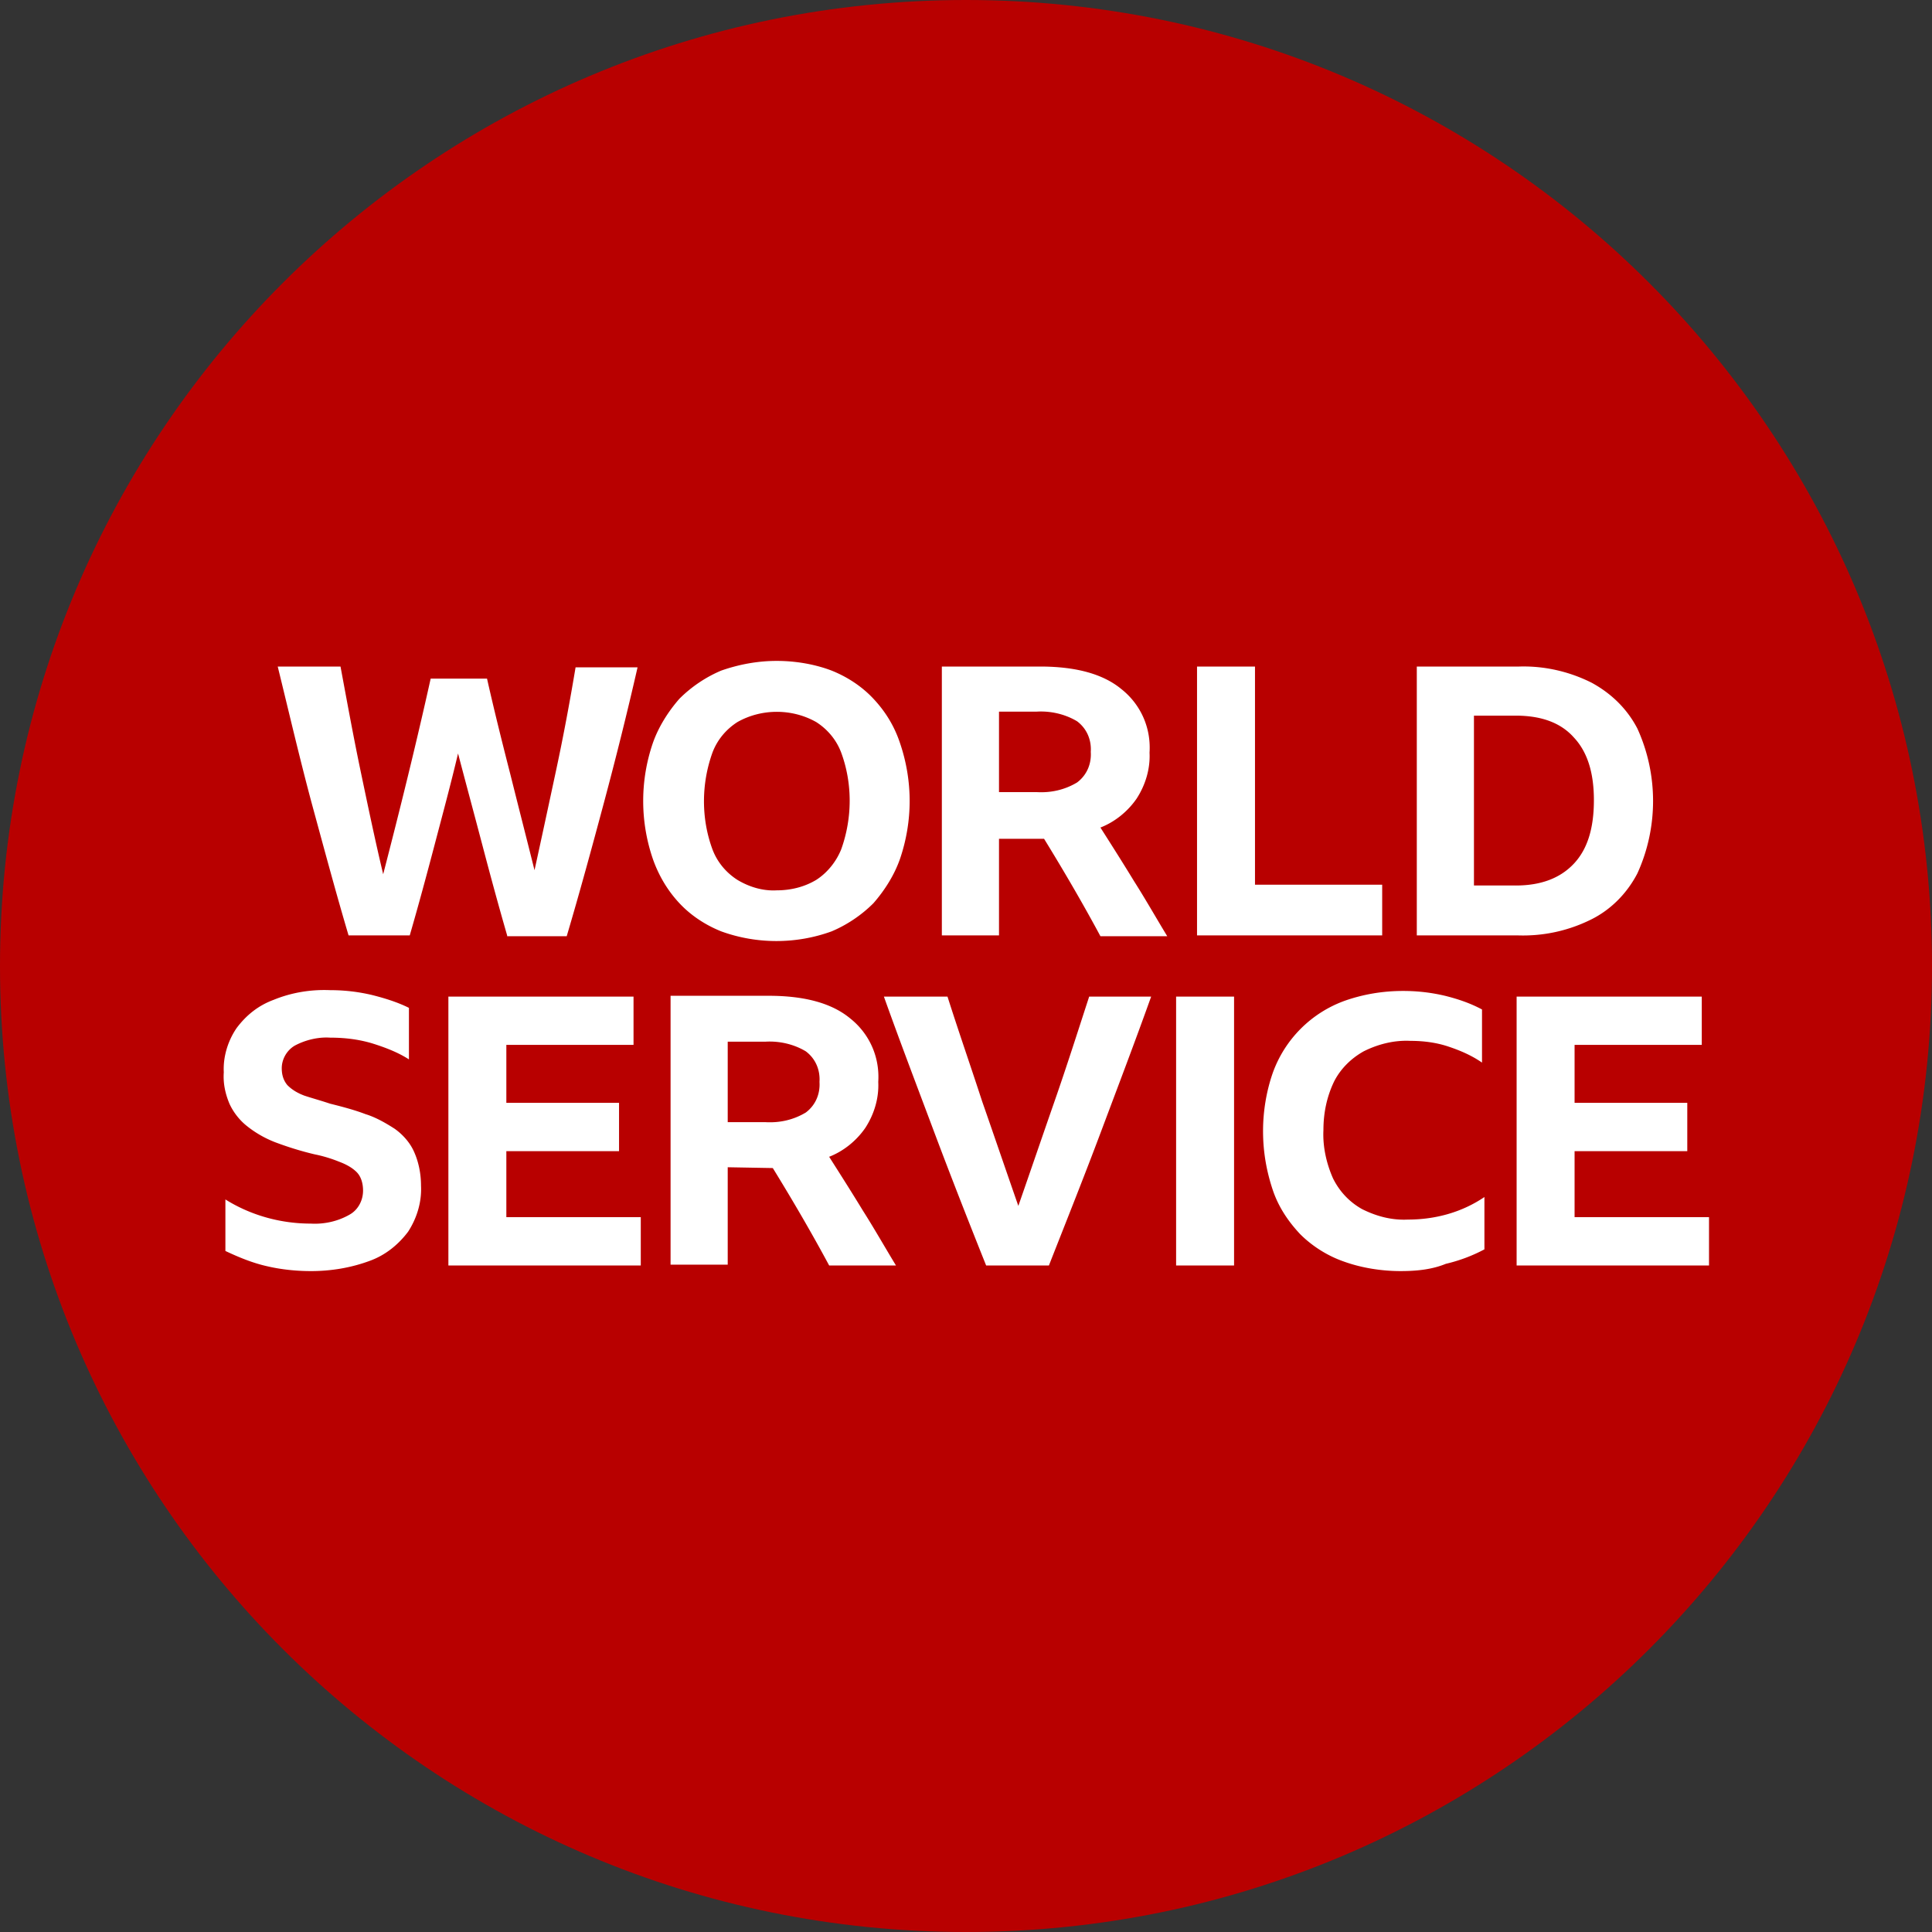 <svg xmlns="http://www.w3.org/2000/svg" viewBox="0 0 240 240"><rect x="0" y="0" width="240" height="240" fill="#333333" stroke="none"/><path d="M120 0c66.3 0 120 53.7 120 120s-53.7 120-120 120S0 186.3 0 120 53.7 0 120 0z" fill="#b80000"/><path d="M63 116.2c-1.1-3.8-2.1-7.5-3.1-11.3-1-3.8-2-7.5-3-11.3-.9 3.8-1.9 7.5-2.9 11.3-1 3.8-2 7.5-3.1 11.3h-7.6c-1.6-5.4-3.1-11-4.6-16.5-1.5-5.6-2.8-11.2-4.2-16.9h7.8c.8 4.3 1.6 8.7 2.5 13 .9 4.3 1.8 8.6 2.8 12.8 2.1-8.1 4.1-16.2 5.9-24.3h7c.9 4 1.9 8 2.9 11.9 1 4 2 7.9 3 11.9.9-4.1 1.8-8.3 2.7-12.5.9-4.2 1.7-8.5 2.4-12.7h7.7c-1.3 5.7-2.7 11.3-4.2 16.9-1.5 5.6-3 11.1-4.6 16.5H63zm33.5-34.1c2.3 0 4.7.4 6.8 1.2 2 .8 3.8 2 5.2 3.5 1.5 1.6 2.6 3.4 3.3 5.5 1.6 4.7 1.6 9.7 0 14.4-.7 2-1.9 3.9-3.3 5.5-1.5 1.5-3.3 2.7-5.2 3.5-4.4 1.6-9.3 1.6-13.7 0-2-.8-3.8-2-5.2-3.5-1.5-1.6-2.6-3.5-3.3-5.5a22.2 22.2 0 0 1 0-14.4c.7-2 1.9-3.9 3.3-5.5 1.5-1.5 3.3-2.7 5.2-3.5 2.3-.8 4.6-1.2 6.9-1.2zm0 28.5c1.7 0 3.4-.4 4.9-1.3 1.4-.9 2.5-2.3 3.1-3.8 1.4-3.9 1.4-8.2 0-12-.6-1.6-1.7-2.9-3.1-3.8-3-1.7-6.8-1.7-9.8 0-1.4.9-2.5 2.2-3.1 3.8-1.4 3.9-1.4 8.2 0 12 .6 1.6 1.7 2.9 3.1 3.8 1.5.9 3.2 1.4 4.9 1.3zm27.6-6.5v12.1H117V82.8h12.2c4.4 0 7.8.9 10.1 2.8 2.4 1.9 3.7 4.8 3.5 7.9.1 2-.5 4-1.6 5.7-1.1 1.6-2.7 2.9-4.5 3.6 1.4 2.2 2.8 4.4 4.2 6.7 1.4 2.2 2.7 4.5 4.1 6.8h-8.3c-2.2-4.1-4.6-8.2-7-12.1h-5.6zm0-5.7h4.7c1.8.1 3.5-.3 5-1.2 1.2-.9 1.8-2.3 1.7-3.8.1-1.5-.5-2.9-1.7-3.8-1.5-.9-3.3-1.3-5-1.2h-4.7v10zm24.6-15.6h7.2v27.1h15.8v6.3h-23V82.8zm27.3 0h12.7c3.1-.1 6.2.6 9 2 2.4 1.3 4.4 3.2 5.7 5.7 2.6 5.7 2.6 12.3 0 18-1.3 2.5-3.3 4.5-5.7 5.7-2.8 1.4-5.9 2.1-9.1 2H176V82.8zm12.3 27.2c3.1 0 5.5-.9 7.2-2.7 1.7-1.8 2.5-4.4 2.5-7.9 0-3.4-.8-6-2.5-7.8-1.6-1.8-4-2.7-7.2-2.7h-5.2V110h5.2zM38.6 157.9c-1.8 0-3.7-.2-5.4-.6-1.8-.4-3.5-1.1-5.2-1.9V149c3.2 2 6.9 3 10.6 3 1.7.1 3.4-.3 4.8-1.1 1.1-.6 1.7-1.8 1.7-3 0-.8-.2-1.7-.8-2.3-.6-.6-1.4-1-2.2-1.3-1-.4-2-.7-3-.9-1.7-.4-3.3-.9-4.9-1.5-1.3-.5-2.5-1.2-3.5-2-.9-.7-1.7-1.7-2.2-2.8-.5-1.2-.8-2.5-.7-3.9-.1-1.9.5-3.9 1.6-5.5 1.2-1.6 2.7-2.8 4.6-3.5 2.2-.9 4.6-1.3 7-1.2 1.8 0 3.5.2 5.2.6 1.6.4 3.2.9 4.6 1.6v6.4c-1.4-.9-3-1.5-4.6-2-1.7-.5-3.4-.7-5.2-.7-1.5-.1-3.1.3-4.4 1-1 .6-1.6 1.7-1.6 2.8 0 .8.2 1.5.7 2.1.6.6 1.3 1 2.1 1.3.9.3 2 .6 3.2 1 1.6.4 3.1.8 4.4 1.3 1.3.4 2.5 1.1 3.6 1.8 1 .7 1.9 1.7 2.4 2.8.6 1.3.9 2.8.9 4.3.1 2-.5 4-1.6 5.7-1.2 1.6-2.8 2.9-4.7 3.6-2.4.9-4.9 1.3-7.4 1.3zm17.1-34.1h23v6H62.9v7.2h14v6h-14v8.2h16.7v6H55.7v-33.4zM90.4 145v12.1h-7.1v-33.4h12.2c4.4 0 7.8.9 10.1 2.8 2.4 1.9 3.7 4.8 3.5 7.9.1 2-.5 4-1.6 5.7-1.1 1.6-2.7 2.9-4.5 3.6 1.4 2.2 2.8 4.4 4.2 6.7 1.4 2.2 2.7 4.5 4.1 6.8H103c-2.2-4.1-4.6-8.2-7-12.1l-5.6-.1zm0-5.6h4.7c1.8.1 3.5-.3 5-1.2 1.2-.9 1.8-2.3 1.7-3.8.1-1.5-.5-2.9-1.7-3.8-1.5-.9-3.3-1.3-5-1.2h-4.7v10zm52.6-15.6c-2 5.6-4.1 11.1-6.2 16.7-2.1 5.6-4.3 11.1-6.5 16.7h-7.8c-2.2-5.5-4.4-11.1-6.5-16.7-2.1-5.6-4.2-11.1-6.2-16.7h7.9c1.4 4.4 2.9 8.7 4.3 13 1.5 4.3 3 8.7 4.5 13 1.5-4.3 3-8.7 4.5-13 1.5-4.3 2.9-8.7 4.3-13h7.7zm3.1 0h7.2v33.4h-7.2v-33.4zm27.9 34.1c-2.4 0-4.9-.4-7.1-1.2-2-.7-3.9-1.9-5.4-3.4-1.5-1.6-2.7-3.4-3.4-5.5-.8-2.4-1.2-4.8-1.2-7.3 0-2.4.4-4.9 1.2-7.2 1.5-4.2 4.8-7.5 9-9 2.3-.8 4.7-1.2 7.2-1.2 1.8 0 3.5.2 5.2.6 1.6.4 3.1.9 4.6 1.7v6.6c-1.3-.9-2.7-1.5-4.2-2s-3.1-.7-4.7-.7c-2-.1-4 .4-5.8 1.3-1.6.9-2.9 2.2-3.7 3.8-.9 1.9-1.3 3.9-1.3 6-.1 2.1.4 4.2 1.2 6 .8 1.6 2 2.9 3.6 3.8 1.8.9 3.7 1.4 5.7 1.3 3.4 0 6.7-.9 9.5-2.8v6.5c-1.5.8-3.1 1.4-4.8 1.8-1.7.7-3.6.9-5.6.9zm14.4-34.1h23v6h-15.8v7.2h14v6h-14v8.2h16.7v6h-23.9v-33.4z" fill="#fff"/></svg>